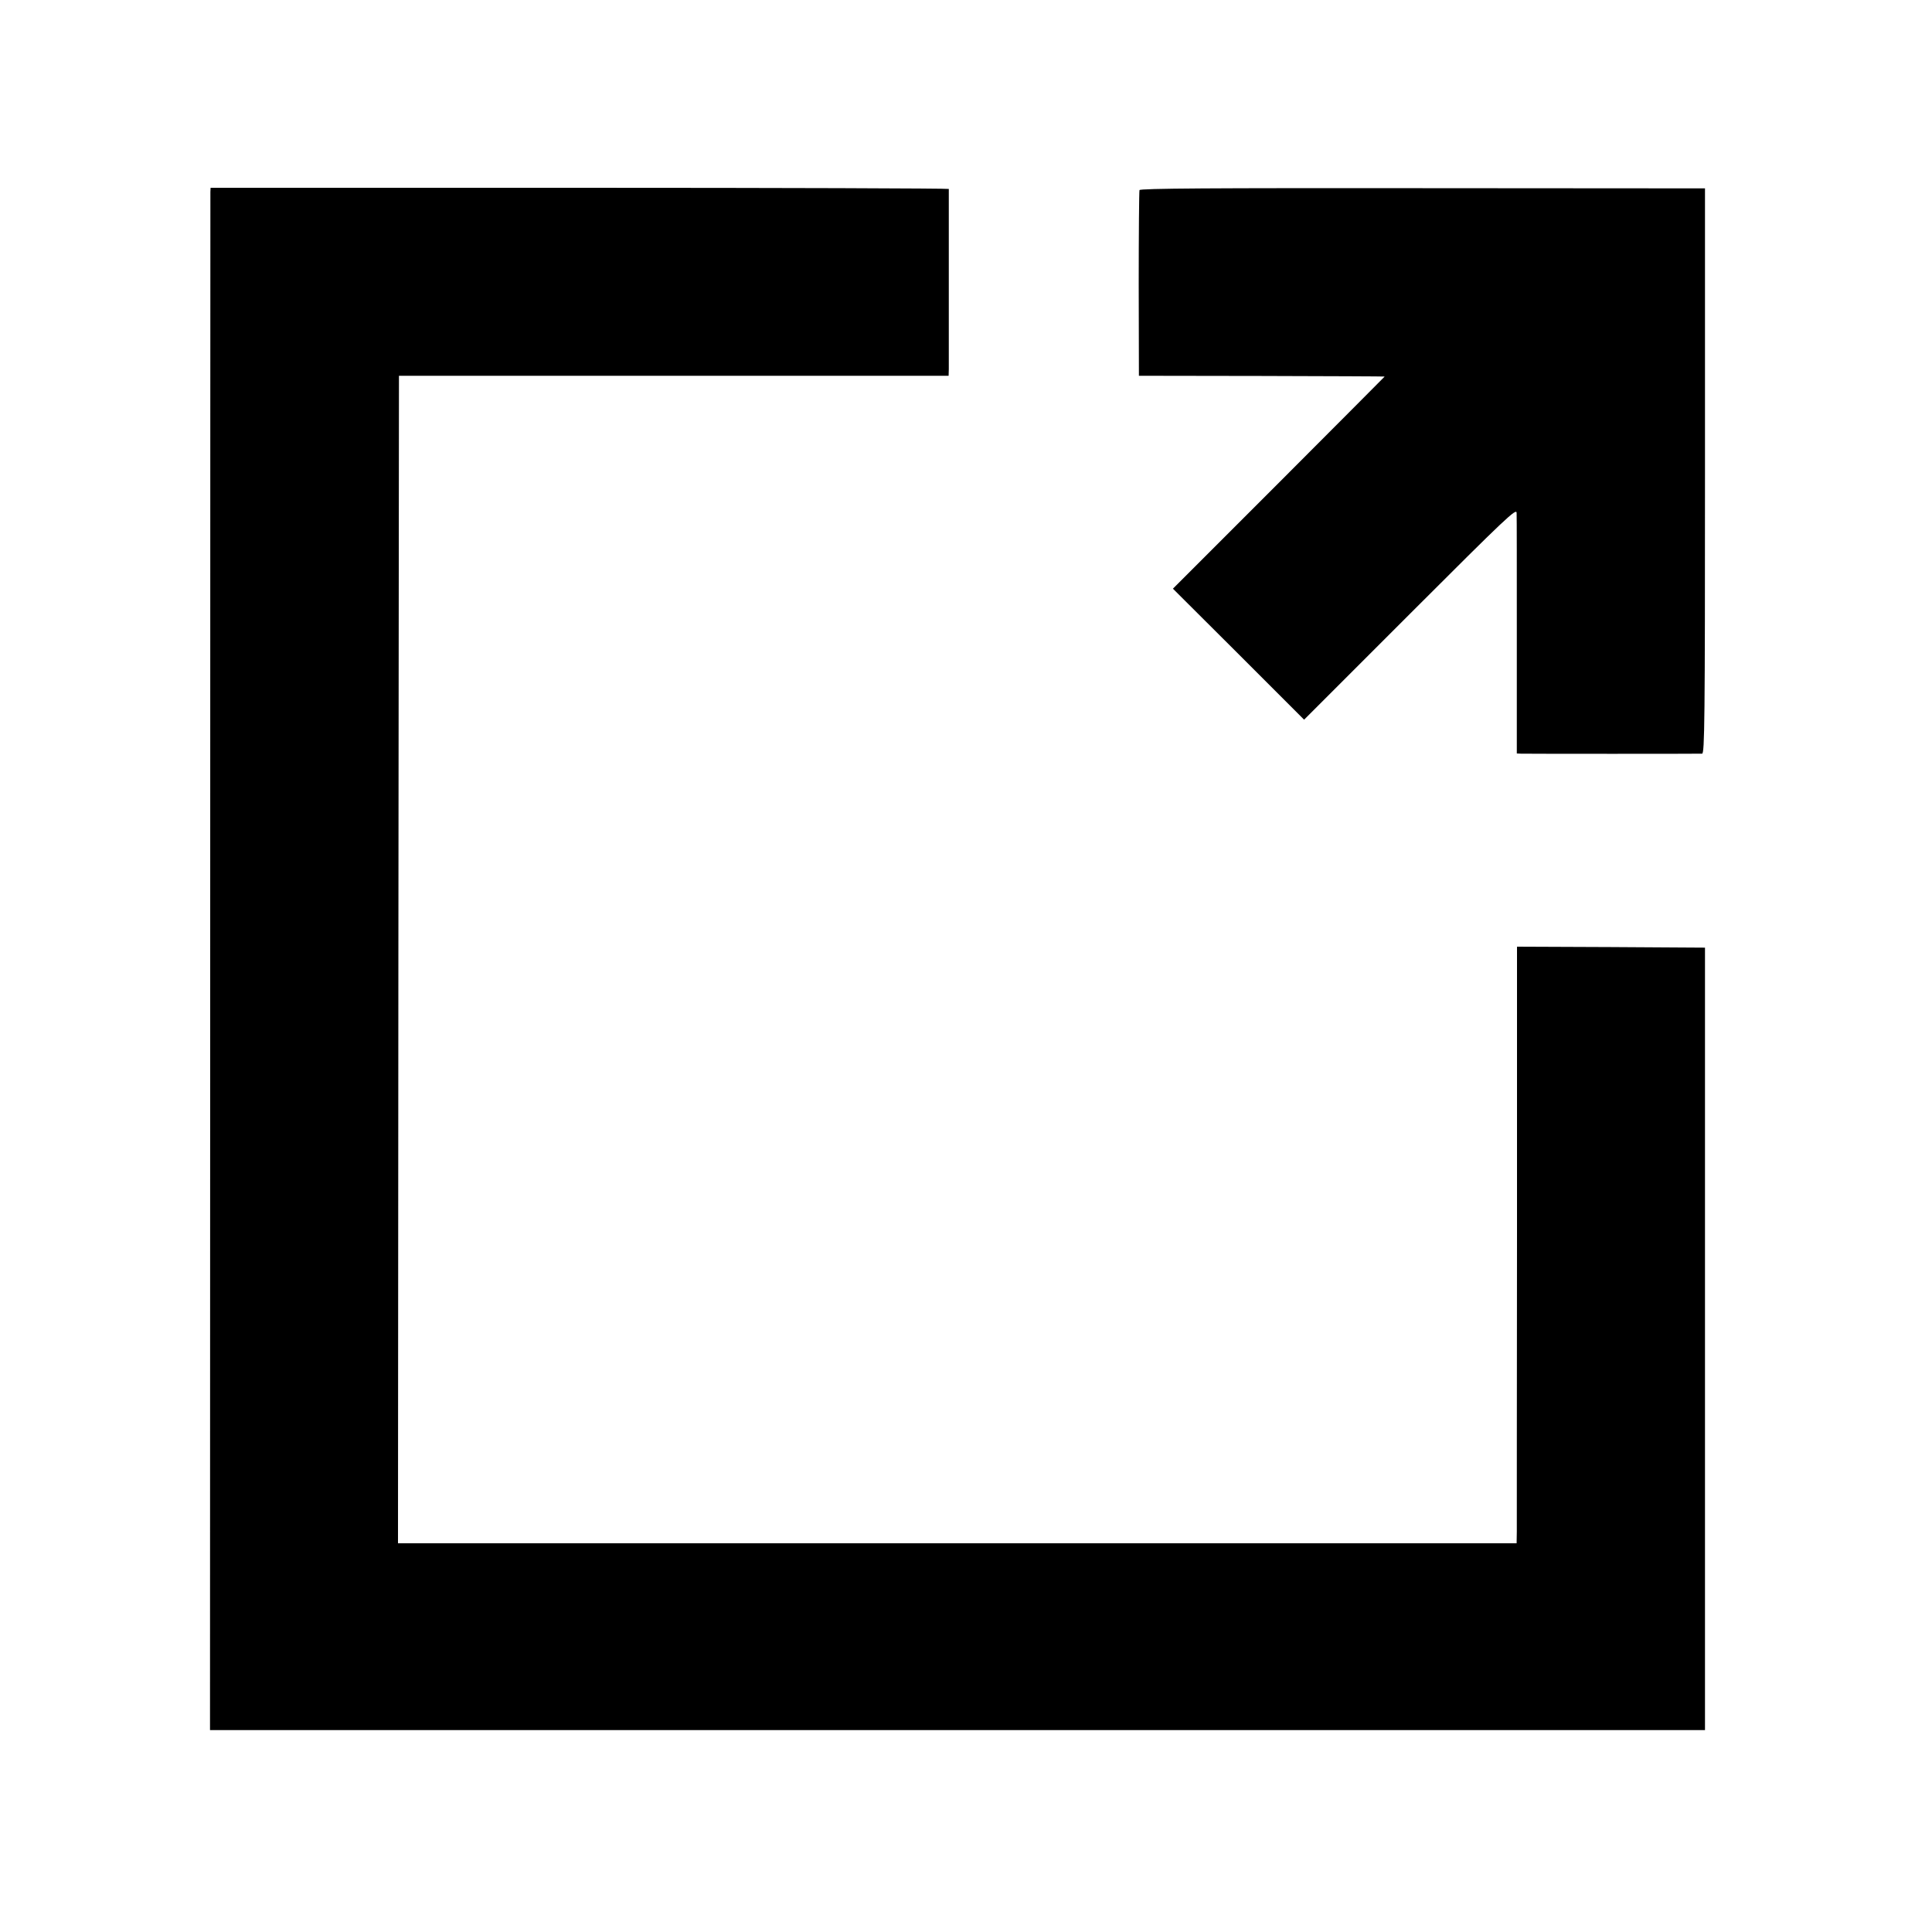 <?xml version="1.0" standalone="no"?>
<!DOCTYPE svg PUBLIC "-//W3C//DTD SVG 20010904//EN"
 "http://www.w3.org/TR/2001/REC-SVG-20010904/DTD/svg10.dtd">
<svg version="1.0" xmlns="http://www.w3.org/2000/svg"
 width="1000pt" height="1000pt" viewBox="0 0 1000 1000"
 preserveAspectRatio="xMidYMid meet">
<g transform="translate(0,1000) scale(0.1,-0.1)"
fill="#000000" stroke="none">
<path d="M1089 9007 c0 -12 -1 -1808 -1 -3992 l-1 -3970 3869 0 3869 0 0 2025
0 2025 -487 3 -486 2 0 -1482 c-1 -816 -1 -1511 -1 -1545 l-1 -61 -2895 0
-2895 0 2 3022 3 3021 1423 0 1422 0 1 35 c0 45 0 923 0 932 -1 3 -860 6
-1911 6 l-1910 0 -1 -21z"/>
<path d="M5898 9016 c-2 -6 -4 -225 -4 -486 l1 -475 635 -1 c349 -1 636 -2
637 -3 0 0 -246 -248 -547 -549 l-549 -549 340 -339 339 -339 550 550 c498
498 550 547 550 520 1 -17 1 -303 1 -637 l0 -608 22 -1 c30 -1 918 -1 937 0
13 1 15 169 15 1464 l0 1462 -1462 1 c-1089 1 -1463 -1 -1465 -10z"/>
</g>
</svg>
